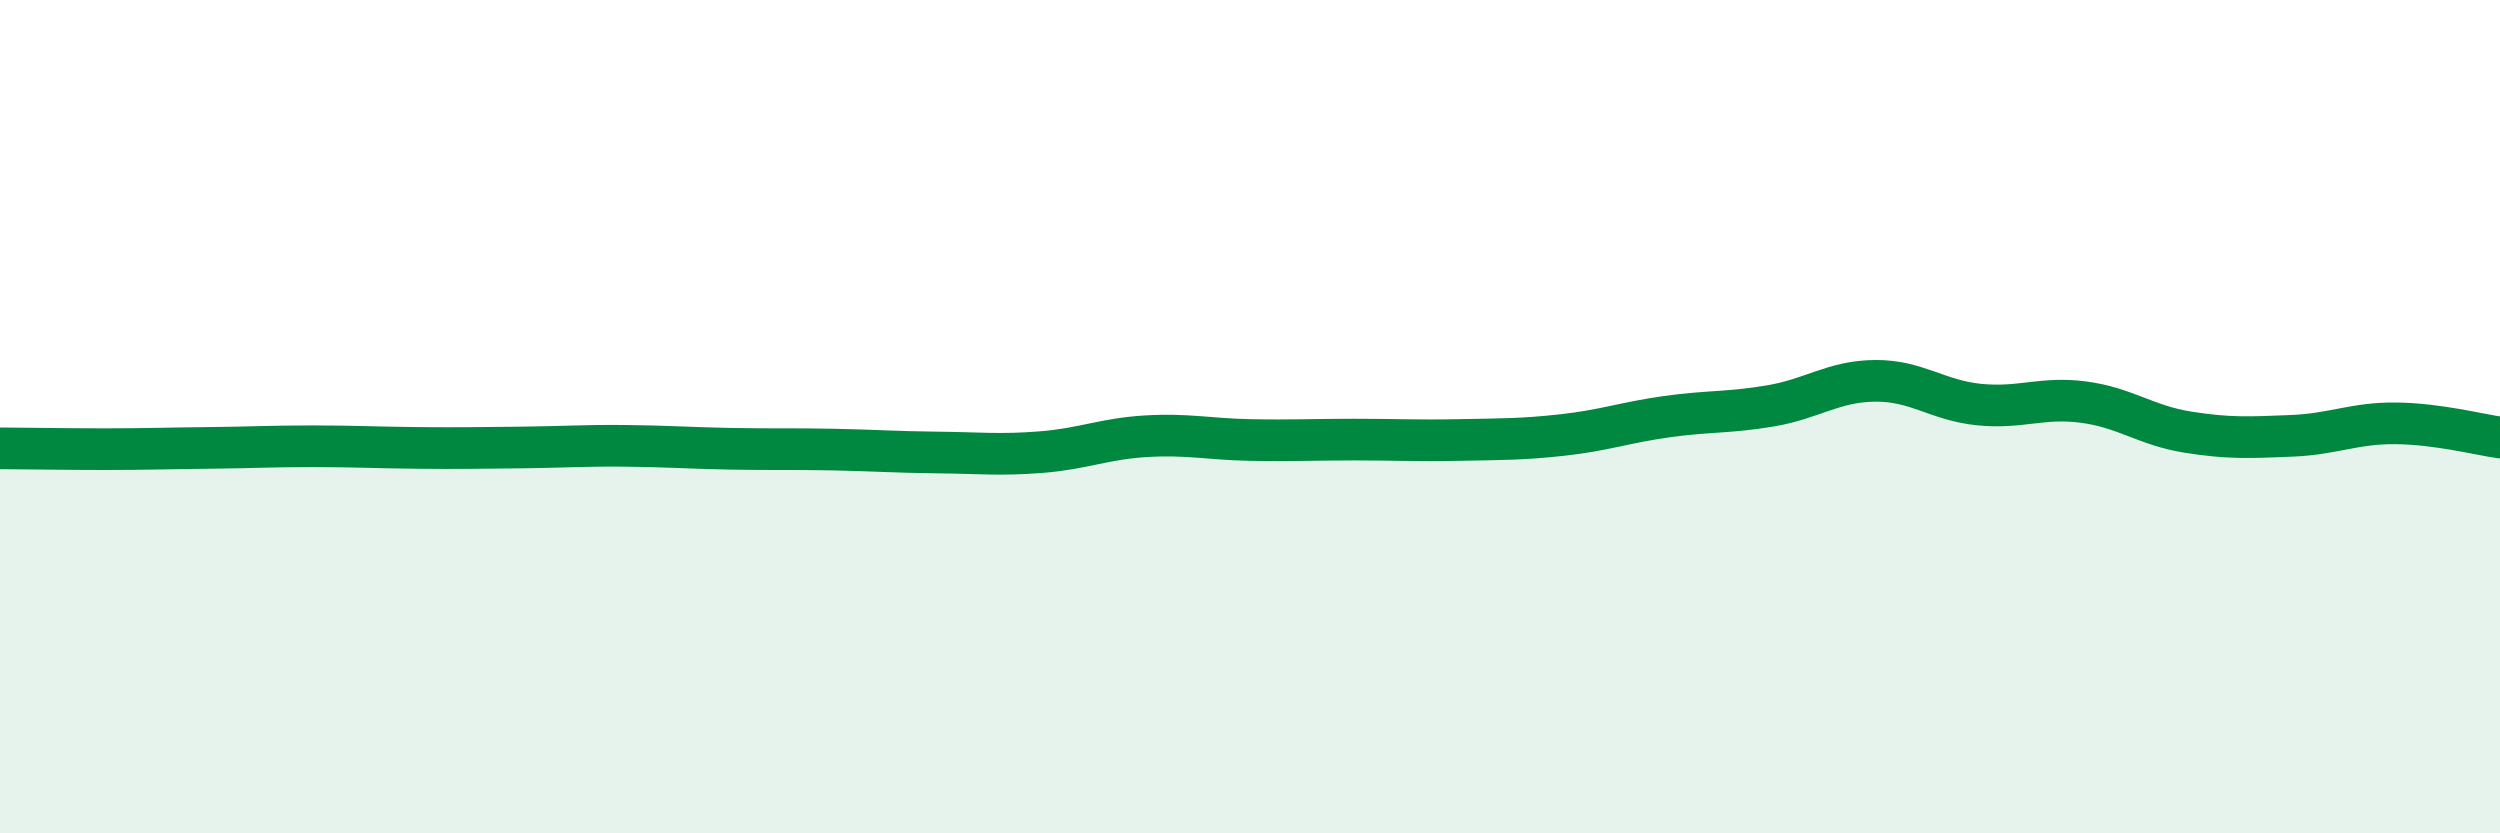 
    <svg width="60" height="20" viewBox="0 0 60 20" xmlns="http://www.w3.org/2000/svg">
      <path
        d="M 0,10.76 C 0.5,10.76 1.5,10.78 2.5,10.78 C 3.5,10.78 4,10.76 5,10.75 C 6,10.74 6.5,10.71 7.5,10.71 C 8.5,10.71 9,10.74 10,10.75 C 11,10.76 11.5,10.75 12.5,10.74 C 13.5,10.73 14,10.69 15,10.7 C 16,10.71 16.5,10.75 17.5,10.77 C 18.5,10.79 19,10.77 20,10.79 C 21,10.81 21.5,10.85 22.5,10.86 C 23.5,10.87 24,10.93 25,10.85 C 26,10.77 26.5,10.53 27.5,10.47 C 28.5,10.41 29,10.54 30,10.56 C 31,10.58 31.5,10.55 32.5,10.55 C 33.5,10.55 34,10.58 35,10.56 C 36,10.54 36.5,10.55 37.5,10.44 C 38.5,10.33 39,10.14 40,10 C 41,9.86 41.5,9.91 42.5,9.74 C 43.5,9.57 44,9.15 45,9.14 C 46,9.13 46.5,9.61 47.5,9.71 C 48.5,9.81 49,9.52 50,9.65 C 51,9.78 51.5,10.21 52.5,10.37 C 53.5,10.53 54,10.5 55,10.46 C 56,10.42 56.5,10.15 57.5,10.16 C 58.5,10.17 59.5,10.43 60,10.5L60 20L0 20Z"
        fill="#008740"
        opacity="0.1"
        stroke-linecap="round"
        stroke-linejoin="round"
      />
      <path
        d="M 0,10.76 C 0.5,10.76 1.5,10.78 2.5,10.78 C 3.5,10.78 4,10.76 5,10.75 C 6,10.74 6.5,10.71 7.5,10.71 C 8.5,10.71 9,10.74 10,10.75 C 11,10.76 11.5,10.75 12.5,10.74 C 13.5,10.73 14,10.69 15,10.7 C 16,10.71 16.5,10.75 17.5,10.77 C 18.5,10.79 19,10.77 20,10.79 C 21,10.81 21.5,10.85 22.5,10.86 C 23.5,10.87 24,10.93 25,10.85 C 26,10.77 26.5,10.53 27.5,10.47 C 28.5,10.41 29,10.54 30,10.56 C 31,10.58 31.5,10.55 32.5,10.55 C 33.5,10.55 34,10.58 35,10.56 C 36,10.54 36.5,10.55 37.5,10.44 C 38.5,10.33 39,10.14 40,10 C 41,9.86 41.5,9.91 42.5,9.74 C 43.5,9.57 44,9.15 45,9.14 C 46,9.13 46.5,9.61 47.5,9.71 C 48.5,9.81 49,9.52 50,9.65 C 51,9.78 51.5,10.21 52.5,10.37 C 53.5,10.53 54,10.5 55,10.46 C 56,10.42 56.5,10.15 57.5,10.16 C 58.5,10.17 59.5,10.43 60,10.5"
        stroke="#008740"
        stroke-width="1"
        fill="none"
        stroke-linecap="round"
        stroke-linejoin="round"
      />
    </svg>
  